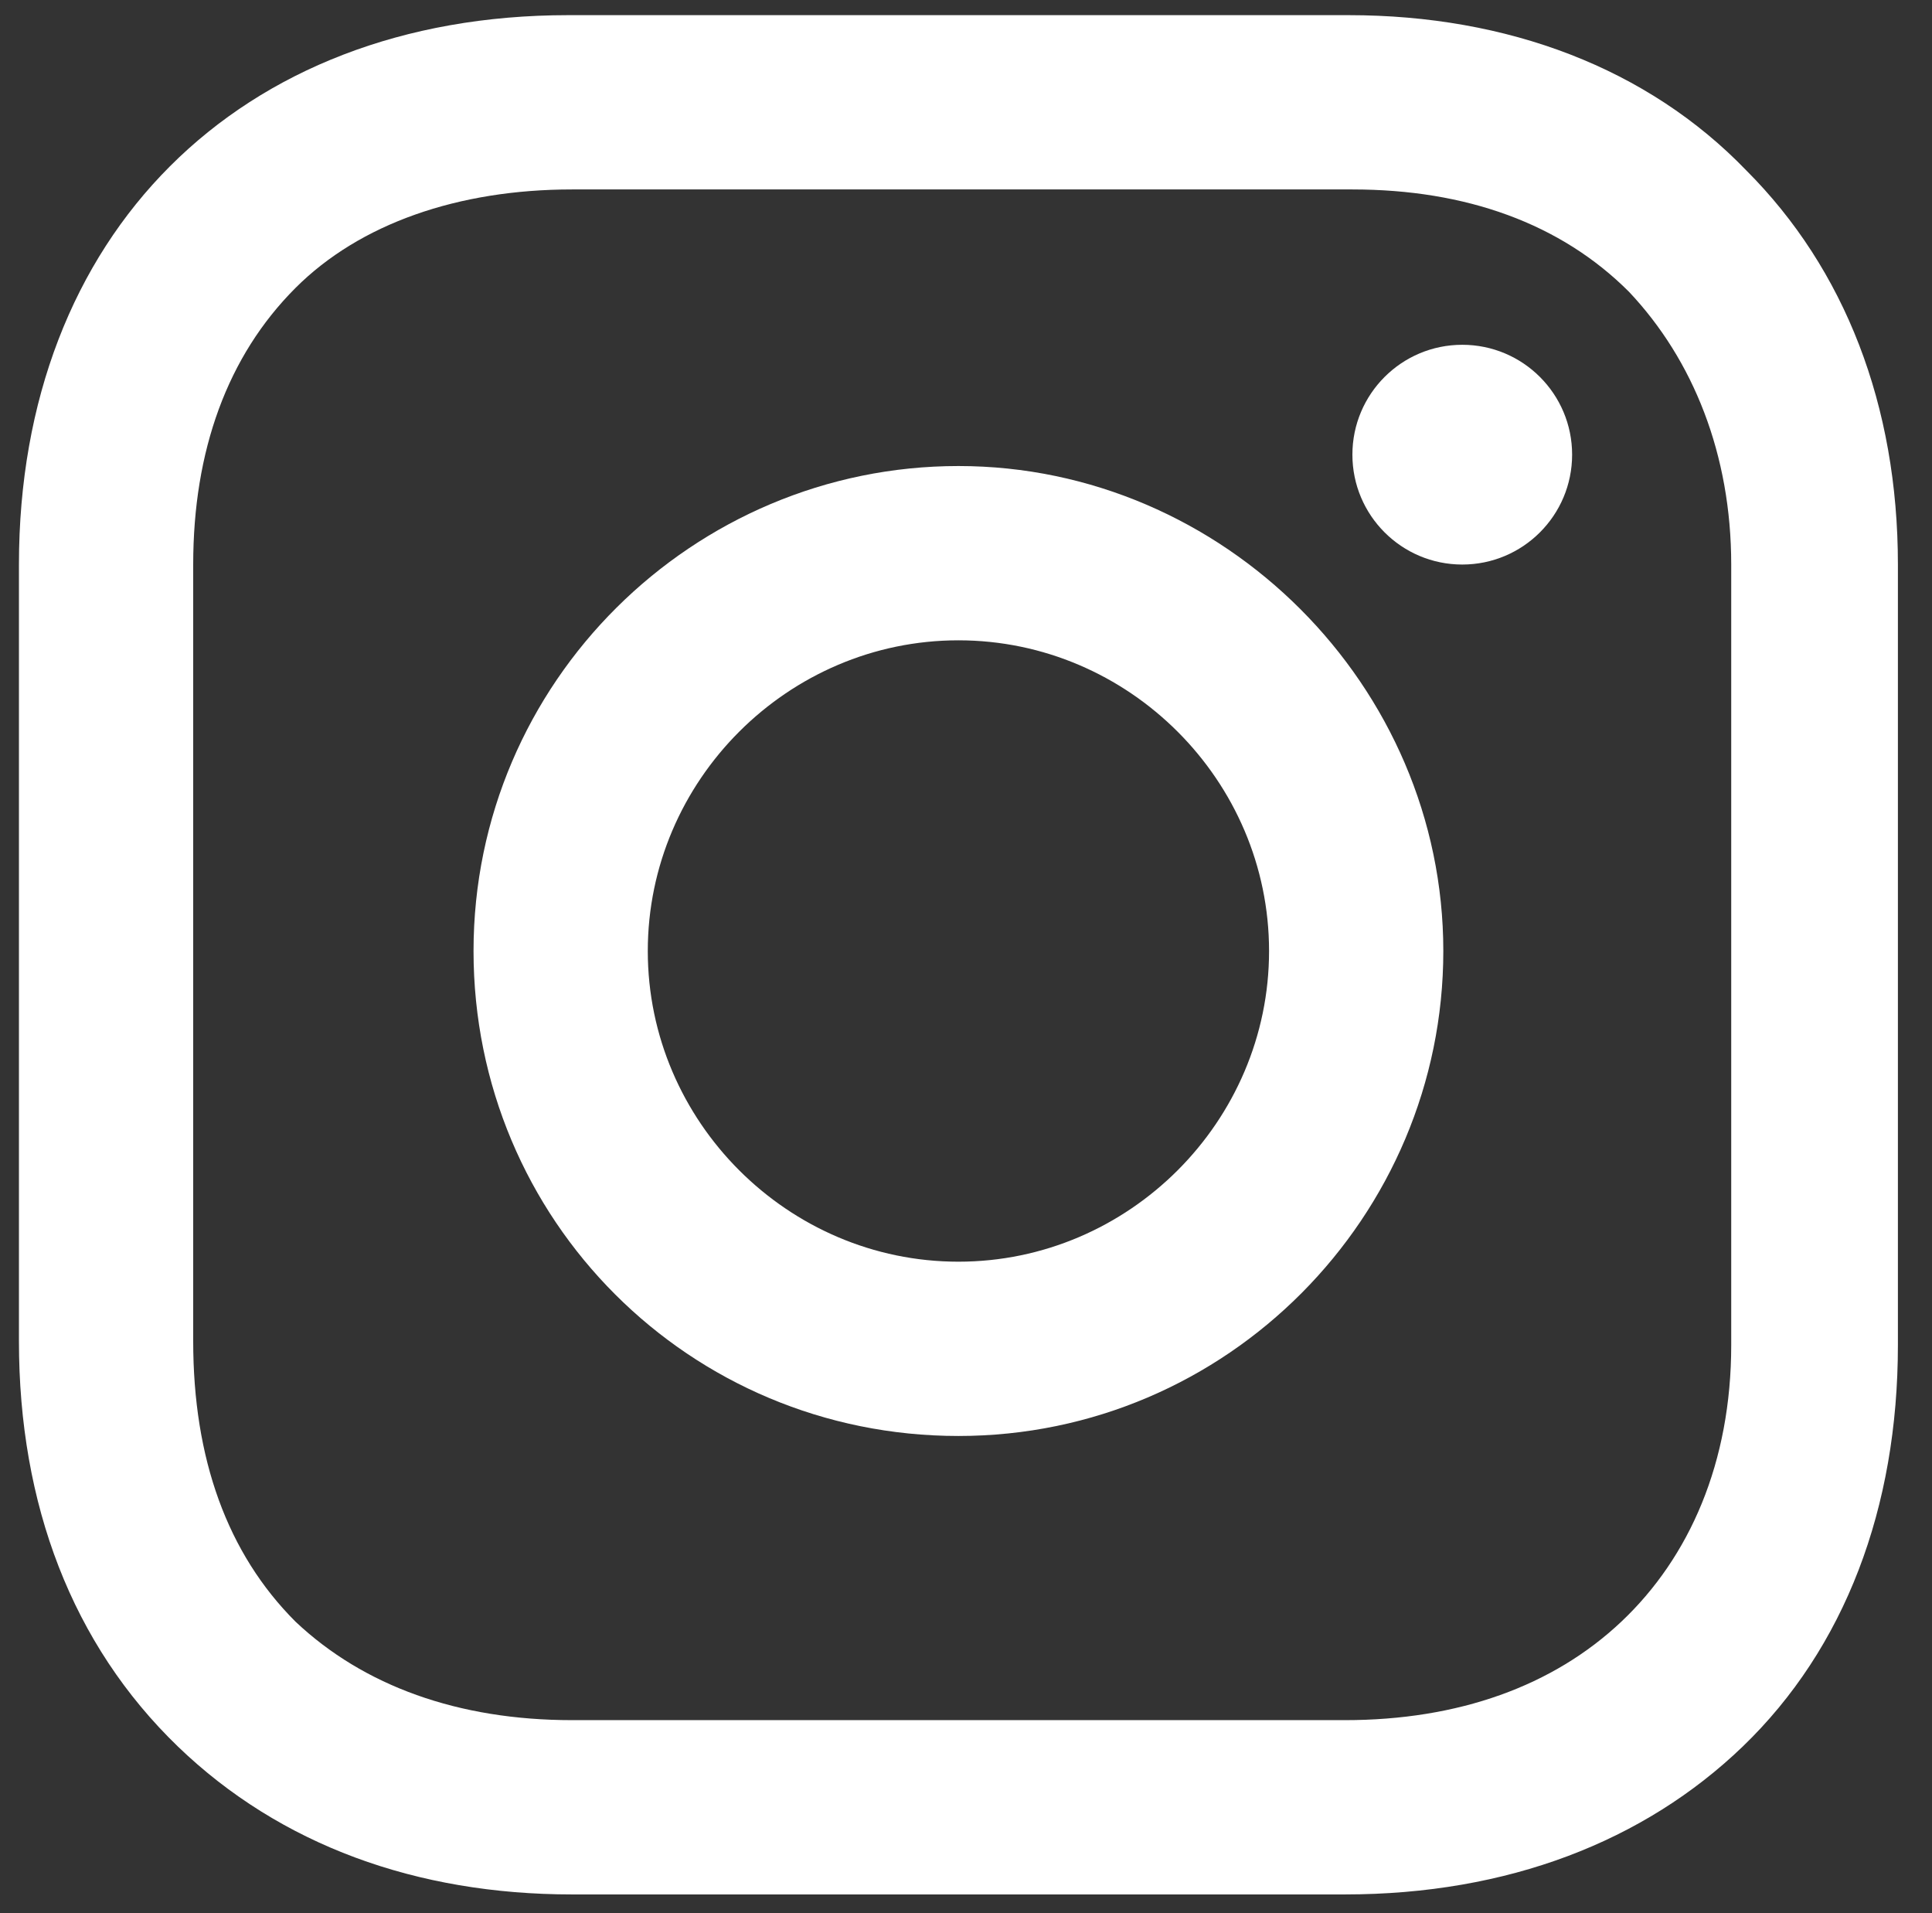 <svg xmlns="http://www.w3.org/2000/svg" viewBox="0 0 51 50.5" fill="#fff" xmlns:v="https://vecta.io/nano"><rect x="0" y="0" width="51" height="50.5" fill="#333333" stroke="none"/><path d="M25.3,12.3c-7,0-12.8,5.7-12.8,12.8s5.7,12.8,12.8,12.8s12.8-5.8,12.8-12.8S32.3,12.3,25.3,12.3z M25.3,33.3   c-4.5,0-8.2-3.7-8.2-8.2s3.7-8.2,8.2-8.2s8.2,3.7,8.2,8.2S29.8,33.3,25.3,33.3z"/><circle cx="38.6" cy="12" r="2.9"/><path d="M46.1 4.5C43.5 1.8 39.8.4 35.6.4H15C6.3.4.5 6.2.5 14.9v20.5c0 4.3 1.4 8 4.2 10.7C7.4 48.7 11 50 15.1 50h20.4c4.3 0 7.9-1.4 10.5-3.9 2.7-2.6 4.1-6.3 4.1-10.6V14.9c0-4.2-1.4-7.8-4-10.4zm-.4 31c0 3.1-1.1 5.6-2.9 7.3s-4.3 2.6-7.3 2.6H15.1c-3 0-5.5-.9-7.3-2.6C6 41 5.1 38.5 5.1 35.4V14.9c0-3 .9-5.5 2.7-7.3C9.5 5.9 12.1 5 15.1 5h20.6c3 0 5.5.9 7.3 2.7 1.7 1.8 2.7 4.3 2.7 7.2v20.6h0z"/></svg>